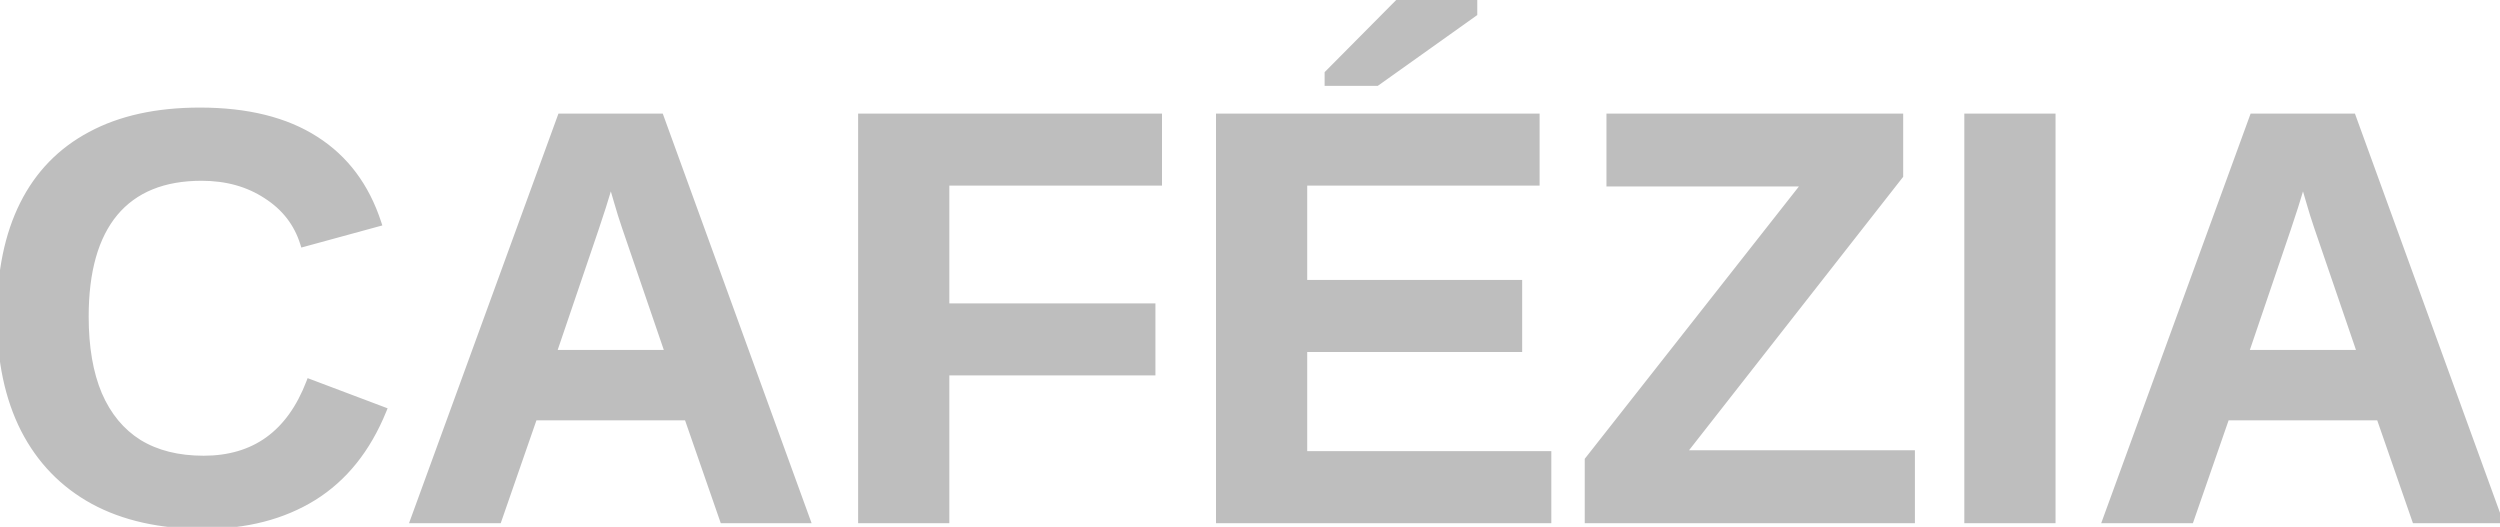 <svg xmlns="http://www.w3.org/2000/svg" width="726" height="153" viewBox="0 0 726 153" fill="none"><path d="M59.117 133.342C73.947 133.342 84.213 125.927 89.913 111.096L111.246 119.148C106.653 130.437 99.901 138.849 90.992 144.382C82.138 149.861 71.513 152.6 59.117 152.6C46.61 152.6 35.958 150.221 27.159 145.461C18.36 140.647 11.636 133.702 6.988 124.627C2.395 115.551 0.098 104.649 0.098 91.921C0.098 79.083 2.312 68.237 6.739 59.382C11.166 50.528 17.696 43.805 26.329 39.212C34.961 34.563 45.531 32.239 58.038 32.239C71.762 32.239 82.94 35.006 91.573 40.54C100.206 46.018 106.265 54.098 109.751 64.778L88.169 70.671C86.343 64.806 82.746 60.157 77.378 56.726C72.066 53.24 65.785 51.497 58.536 51.497C47.468 51.497 39.056 54.928 33.301 61.79C27.601 68.652 24.752 78.695 24.752 91.921C24.752 100.886 26.052 108.44 28.653 114.583C31.309 120.725 35.183 125.401 40.274 128.611C45.42 131.765 51.701 133.342 59.117 133.342ZM155.074 121.057L144.698 150.94H120.21L162.876 33.982H191.763L234.263 150.94H210.025L199.649 121.057H155.074ZM177.32 51.995C176.766 54.208 175.992 56.864 174.996 59.963C174 63.062 173.28 65.248 172.837 66.521L160.552 102.629H194.17L181.553 65.774C180.778 63.505 180.059 61.209 179.395 58.884C178.731 56.56 178.039 54.264 177.32 51.995ZM274.688 108.025V150.94H250.201V33.982H336.446V52.908H274.688V89.099H334.537V108.025H274.688ZM449.502 132.014V150.94H354.126V33.982H446.099V52.908H378.614V82.293H441.036V101.218H378.614V132.014H449.502ZM428.003 3.85L399.781 23.938H385.669V21.365L406.587 0.281H428.003V3.85ZM555.088 131.765V150.94H461.207V133.591L524.458 53.157H467.515V33.982H551.685V50.999L488.433 131.765H555.088ZM595.928 33.982V150.94H571.441V33.982H595.928ZM646.48 121.057L636.104 150.94H611.617L654.283 33.982H683.169L725.669 150.94H701.431L691.055 121.057H646.48ZM668.726 51.995C668.173 54.208 667.398 56.864 666.402 59.963C665.406 63.062 664.686 65.248 664.244 66.521L651.958 102.629H685.577L672.959 65.774C672.185 63.505 671.465 61.209 670.801 58.884C670.137 56.56 669.445 54.264 668.726 51.995Z" fill="#BEBEBE"></path><path d="M89.913 111.096L90.266 110.161L89.336 109.81L88.979 110.738L89.913 111.096ZM111.246 119.148L112.172 119.525L112.558 118.575L111.599 118.212L111.246 119.148ZM90.992 144.382L91.518 145.233L91.519 145.232L90.992 144.382ZM27.159 145.461L26.679 146.339L26.683 146.341L27.159 145.461ZM6.988 124.627L6.096 125.078L6.098 125.082L6.988 124.627ZM26.329 39.212L26.798 40.094L26.803 40.092L26.329 39.212ZM91.573 40.54L91.033 41.382L91.037 41.384L91.573 40.54ZM109.751 64.778L110.015 65.743L111.028 65.466L110.702 64.468L109.751 64.778ZM88.169 70.671L87.215 70.969L87.502 71.89L88.433 71.636L88.169 70.671ZM77.378 56.726L76.83 57.562L76.84 57.569L77.378 56.726ZM33.301 61.79L32.535 61.147L32.532 61.151L33.301 61.79ZM28.653 114.583L27.732 114.973L27.735 114.979L28.653 114.583ZM40.274 128.611L39.741 129.457L39.751 129.464L40.274 128.611ZM59.117 134.342C66.705 134.342 73.193 132.442 78.524 128.591C83.85 124.744 87.944 119.005 90.846 111.455L88.979 110.738C86.181 118.018 82.293 123.402 77.353 126.97C72.419 130.535 66.359 132.342 59.117 132.342V134.342ZM89.559 112.032L110.892 120.084L111.599 118.212L90.266 110.161L89.559 112.032ZM110.319 118.771C105.793 129.897 99.166 138.128 90.464 143.533L91.519 145.232C100.636 139.569 107.513 130.977 112.172 119.525L110.319 118.771ZM90.466 143.532C81.797 148.895 71.362 151.6 59.117 151.6V153.6C71.663 153.6 82.478 150.826 91.518 145.233L90.466 143.532ZM59.117 151.6C46.736 151.6 36.255 149.245 27.634 144.582L26.683 146.341C35.66 151.197 46.485 153.6 59.117 153.6V151.6ZM27.639 144.584C19.019 139.868 12.437 133.071 7.878 124.171L6.098 125.082C10.836 134.333 17.701 141.426 26.679 146.339L27.639 144.584ZM7.88 124.175C3.373 115.27 1.098 104.531 1.098 91.921H-0.902C-0.902 104.768 1.416 115.832 6.096 125.078L7.88 124.175ZM1.098 91.921C1.098 79.194 3.293 68.51 7.633 59.83L5.844 58.935C1.33 67.963 -0.902 78.972 -0.902 91.921H1.098ZM7.633 59.83C11.969 51.159 18.351 44.589 26.798 40.094L25.859 38.329C17.04 43.021 10.363 49.898 5.844 58.935L7.633 59.83ZM26.803 40.092C35.255 35.541 45.652 33.239 58.038 33.239V31.239C45.41 31.239 34.668 33.585 25.855 38.331L26.803 40.092ZM58.038 33.239C71.633 33.239 82.607 35.98 91.033 41.382L92.112 39.698C83.273 34.031 71.89 31.239 58.038 31.239V33.239ZM91.037 41.384C99.454 46.725 105.379 54.605 108.801 65.088L110.702 64.468C107.151 53.59 100.957 45.311 92.109 39.695L91.037 41.384ZM109.488 63.813L87.906 69.707L88.433 71.636L110.015 65.743L109.488 63.813ZM89.124 70.374C87.225 64.274 83.475 59.436 77.917 55.883L76.84 57.569C82.017 60.878 85.461 65.337 87.215 70.969L89.124 70.374ZM77.927 55.89C72.43 52.282 65.952 50.497 58.536 50.497V52.497C65.618 52.497 71.702 54.197 76.83 57.562L77.927 55.89ZM58.536 50.497C47.248 50.497 38.524 54.006 32.535 61.147L34.068 62.432C39.589 55.849 47.688 52.497 58.536 52.497V50.497ZM32.532 61.151C26.626 68.261 23.752 78.571 23.752 91.921H25.752C25.752 78.82 28.577 69.042 34.071 62.429L32.532 61.151ZM23.752 91.921C23.752 100.977 25.064 108.672 27.732 114.972L29.574 114.193C27.04 108.208 25.752 100.796 25.752 91.921H23.752ZM27.735 114.979C30.462 121.286 34.46 126.128 39.741 129.457L40.807 127.765C35.905 124.675 32.156 120.165 29.571 114.186L27.735 114.979ZM39.751 129.464C45.087 132.734 51.559 134.342 59.117 134.342V132.342C51.844 132.342 45.753 130.796 40.797 127.758L39.751 129.464ZM155.074 121.057V120.057H154.362L154.129 120.729L155.074 121.057ZM144.698 150.94V151.94H145.409L145.642 151.268L144.698 150.94ZM120.21 150.94L119.271 150.597L118.781 151.94H120.21V150.94ZM162.876 33.982V32.982H162.177L161.937 33.639L162.876 33.982ZM191.763 33.982L192.703 33.641L192.464 32.982H191.763V33.982ZM234.263 150.94V151.94H235.691L235.203 150.598L234.263 150.94ZM210.025 150.94L209.08 151.268L209.314 151.94H210.025V150.94ZM199.649 121.057L200.594 120.729L200.36 120.057H199.649V121.057ZM177.32 51.995L178.273 51.692L177.206 48.327L176.35 51.752L177.32 51.995ZM172.837 66.521L171.893 66.192L171.891 66.199L172.837 66.521ZM160.552 102.629L159.606 102.307L159.156 103.629H160.552V102.629ZM194.17 102.629V103.629H195.57L195.117 102.306L194.17 102.629ZM181.553 65.774L180.607 66.097L180.607 66.098L181.553 65.774ZM154.129 120.729L143.753 150.612L145.642 151.268L156.018 121.385L154.129 120.729ZM144.698 149.94H120.21V151.94H144.698V149.94ZM121.15 151.283L163.816 34.325L161.937 33.639L119.271 150.597L121.15 151.283ZM162.876 34.982H191.763V32.982H162.876V34.982ZM190.823 34.324L233.323 151.282L235.203 150.598L192.703 33.641L190.823 34.324ZM234.263 149.94H210.025V151.94H234.263V149.94ZM210.97 150.612L200.594 120.729L198.704 121.385L209.08 151.268L210.97 150.612ZM199.649 120.057H155.074V122.057H199.649V120.057ZM176.35 51.752C175.803 53.938 175.036 56.571 174.044 59.657L175.948 60.269C176.948 57.158 177.73 54.479 178.29 52.237L176.35 51.752ZM174.044 59.657C173.047 62.756 172.331 64.932 171.893 66.192L173.782 66.85C174.229 65.564 174.952 63.368 175.948 60.269L174.044 59.657ZM171.891 66.199L159.606 102.307L161.499 102.952L173.784 66.843L171.891 66.199ZM160.552 103.629H194.17V101.629H160.552V103.629ZM195.117 102.306L182.499 65.45L180.607 66.098L193.224 102.953L195.117 102.306ZM182.5 65.451C181.73 63.198 181.016 60.918 180.357 58.61L178.433 59.159C179.102 61.499 179.827 63.812 180.607 66.097L182.5 65.451ZM180.357 58.61C179.69 56.276 178.995 53.971 178.273 51.692L176.367 52.297C177.083 54.556 177.772 56.844 178.433 59.159L180.357 58.61ZM274.688 108.025V107.025H273.688V108.025H274.688ZM274.688 150.94V151.94H275.688V150.94H274.688ZM250.201 150.94H249.201V151.94H250.201V150.94ZM250.201 33.982V32.982H249.201V33.982H250.201ZM336.446 33.982H337.446V32.982H336.446V33.982ZM336.446 52.908V53.908H337.446V52.908H336.446ZM274.688 52.908V51.908H273.688V52.908H274.688ZM274.688 89.099H273.688V90.099H274.688V89.099ZM334.537 89.099H335.537V88.099H334.537V89.099ZM334.537 108.025V109.025H335.537V108.025H334.537ZM273.688 108.025V150.94H275.688V108.025H273.688ZM274.688 149.94H250.201V151.94H274.688V149.94ZM251.201 150.94V33.982H249.201V150.94H251.201ZM250.201 34.982H336.446V32.982H250.201V34.982ZM335.446 33.982V52.908H337.446V33.982H335.446ZM336.446 51.908H274.688V53.908H336.446V51.908ZM273.688 52.908V89.099H275.688V52.908H273.688ZM274.688 90.099H334.537V88.099H274.688V90.099ZM333.537 89.099V108.025H335.537V89.099H333.537ZM334.537 107.025H274.688V109.025H334.537V107.025ZM449.502 132.014H450.502V131.014H449.502V132.014ZM449.502 150.94V151.94H450.502V150.94H449.502ZM354.126 150.94H353.126V151.94H354.126V150.94ZM354.126 33.982V32.982H353.126V33.982H354.126ZM446.099 33.982H447.099V32.982H446.099V33.982ZM446.099 52.908V53.908H447.099V52.908H446.099ZM378.614 52.908V51.908H377.614V52.908H378.614ZM378.614 82.293H377.614V83.293H378.614V82.293ZM441.036 82.293H442.036V81.293H441.036V82.293ZM441.036 101.218V102.218H442.036V101.218H441.036ZM378.614 101.218V100.218H377.614V101.218H378.614ZM378.614 132.014H377.614V133.014H378.614V132.014ZM428.003 3.85L428.583 4.665L429.003 4.366V3.85H428.003ZM399.781 23.938V24.938H400.1L400.361 24.753L399.781 23.938ZM385.669 23.938H384.669V24.938H385.669V23.938ZM385.669 21.365L384.96 20.66L384.669 20.953V21.365H385.669ZM406.587 0.281V-0.719H406.171L405.878 -0.423L406.587 0.281ZM428.003 0.281H429.003V-0.719H428.003V0.281ZM448.502 132.014V150.94H450.502V132.014H448.502ZM449.502 149.94H354.126V151.94H449.502V149.94ZM355.126 150.94V33.982H353.126V150.94H355.126ZM354.126 34.982H446.099V32.982H354.126V34.982ZM445.099 33.982V52.908H447.099V33.982H445.099ZM446.099 51.908H378.614V53.908H446.099V51.908ZM377.614 52.908V82.293H379.614V52.908H377.614ZM378.614 83.293H441.036V81.293H378.614V83.293ZM440.036 82.293V101.218H442.036V82.293H440.036ZM441.036 100.218H378.614V102.218H441.036V100.218ZM377.614 101.218V132.014H379.614V101.218H377.614ZM378.614 133.014H449.502V131.014H378.614V133.014ZM427.424 3.035L399.201 23.123L400.361 24.753L428.583 4.665L427.424 3.035ZM399.781 22.938H385.669V24.938H399.781V22.938ZM386.669 23.938V21.365H384.669V23.938H386.669ZM386.379 22.069L407.297 0.985L405.878 -0.423L384.96 20.66L386.379 22.069ZM406.587 1.281H428.003V-0.719H406.587V1.281ZM427.003 0.281V3.85H429.003V0.281H427.003ZM555.088 131.765H556.088V130.765H555.088V131.765ZM555.088 150.94V151.94H556.088V150.94H555.088ZM461.207 150.94H460.207V151.94H461.207V150.94ZM461.207 133.591L460.42 132.973L460.207 133.245V133.591H461.207ZM524.458 53.157L525.245 53.775L526.517 52.157H524.458V53.157ZM467.515 53.157H466.515V54.157H467.515V53.157ZM467.515 33.982V32.982H466.515V33.982H467.515ZM551.685 33.982H552.685V32.982H551.685V33.982ZM551.685 50.999L552.472 51.615L552.685 51.344V50.999H551.685ZM488.433 131.765L487.646 131.149L486.38 132.765H488.433V131.765ZM554.088 131.765V150.94H556.088V131.765H554.088ZM555.088 149.94H461.207V151.94H555.088V149.94ZM462.207 150.94V133.591H460.207V150.94H462.207ZM461.993 134.21L525.245 53.775L523.672 52.539L460.42 132.973L461.993 134.21ZM524.458 52.157H467.515V54.157H524.458V52.157ZM468.515 53.157V33.982H466.515V53.157H468.515ZM467.515 34.982H551.685V32.982H467.515V34.982ZM550.685 33.982V50.999H552.685V33.982H550.685ZM550.898 50.382L487.646 131.149L489.22 132.382L552.472 51.615L550.898 50.382ZM488.433 132.765H555.088V130.765H488.433V132.765ZM595.928 33.982H596.928V32.982H595.928V33.982ZM595.928 150.94V151.94H596.928V150.94H595.928ZM571.441 150.94H570.441V151.94H571.441V150.94ZM571.441 33.982V32.982H570.441V33.982H571.441ZM594.928 33.982V150.94H596.928V33.982H594.928ZM595.928 149.94H571.441V151.94H595.928V149.94ZM572.441 150.94V33.982H570.441V150.94H572.441ZM571.441 34.982H595.928V32.982H571.441V34.982ZM646.48 121.057V120.057H645.769L645.535 120.729L646.48 121.057ZM636.104 150.94V151.94H636.815L637.049 151.268L636.104 150.94ZM611.617 150.94L610.677 150.597L610.187 151.94H611.617V150.94ZM654.283 33.982V32.982H653.583L653.343 33.639L654.283 33.982ZM683.169 33.982L684.109 33.641L683.87 32.982H683.169V33.982ZM725.669 150.94V151.94H727.097L726.609 150.598L725.669 150.94ZM701.431 150.94L700.486 151.268L700.72 151.94H701.431V150.94ZM691.055 121.057L692 120.729L691.767 120.057H691.055V121.057ZM668.726 51.995L669.679 51.692L668.612 48.327L667.756 51.752L668.726 51.995ZM664.244 66.521L663.299 66.192L663.297 66.199L664.244 66.521ZM651.958 102.629L651.012 102.307L650.562 103.629H651.958V102.629ZM685.577 102.629V103.629H686.976L686.523 102.306L685.577 102.629ZM672.959 65.774L672.013 66.097L672.013 66.098L672.959 65.774ZM645.535 120.729L635.159 150.612L637.049 151.268L647.425 121.385L645.535 120.729ZM636.104 149.94H611.617V151.94H636.104V149.94ZM612.556 151.283L655.222 34.325L653.343 33.639L610.677 150.597L612.556 151.283ZM654.283 34.982H683.169V32.982H654.283V34.982ZM682.23 34.324L724.73 151.282L726.609 150.598L684.109 33.641L682.23 34.324ZM725.669 149.94H701.431V151.94H725.669V149.94ZM702.376 150.612L692 120.729L690.111 121.385L700.486 151.268L702.376 150.612ZM691.055 120.057H646.48V122.057H691.055V120.057ZM667.756 51.752C667.21 53.938 666.442 56.571 665.45 59.657L667.354 60.269C668.354 57.158 669.136 54.479 669.696 52.237L667.756 51.752ZM665.45 59.657C664.454 62.756 663.738 64.932 663.299 66.192L665.188 66.85C665.635 65.564 666.358 63.368 667.354 60.269L665.45 59.657ZM663.297 66.199L651.012 102.307L652.905 102.952L665.19 66.843L663.297 66.199ZM651.958 103.629H685.577V101.629H651.958V103.629ZM686.523 102.306L673.906 65.45L672.013 66.098L684.631 102.953L686.523 102.306ZM673.906 65.451C673.137 63.198 672.422 60.918 671.763 58.61L669.84 59.159C670.508 61.499 671.233 63.812 672.013 66.097L673.906 65.451ZM671.763 58.61C671.096 56.276 670.402 53.971 669.679 51.692L667.773 52.297C668.489 54.556 669.178 56.844 669.84 59.159L671.763 58.61Z" fill="#BEBEBE"></path></svg>